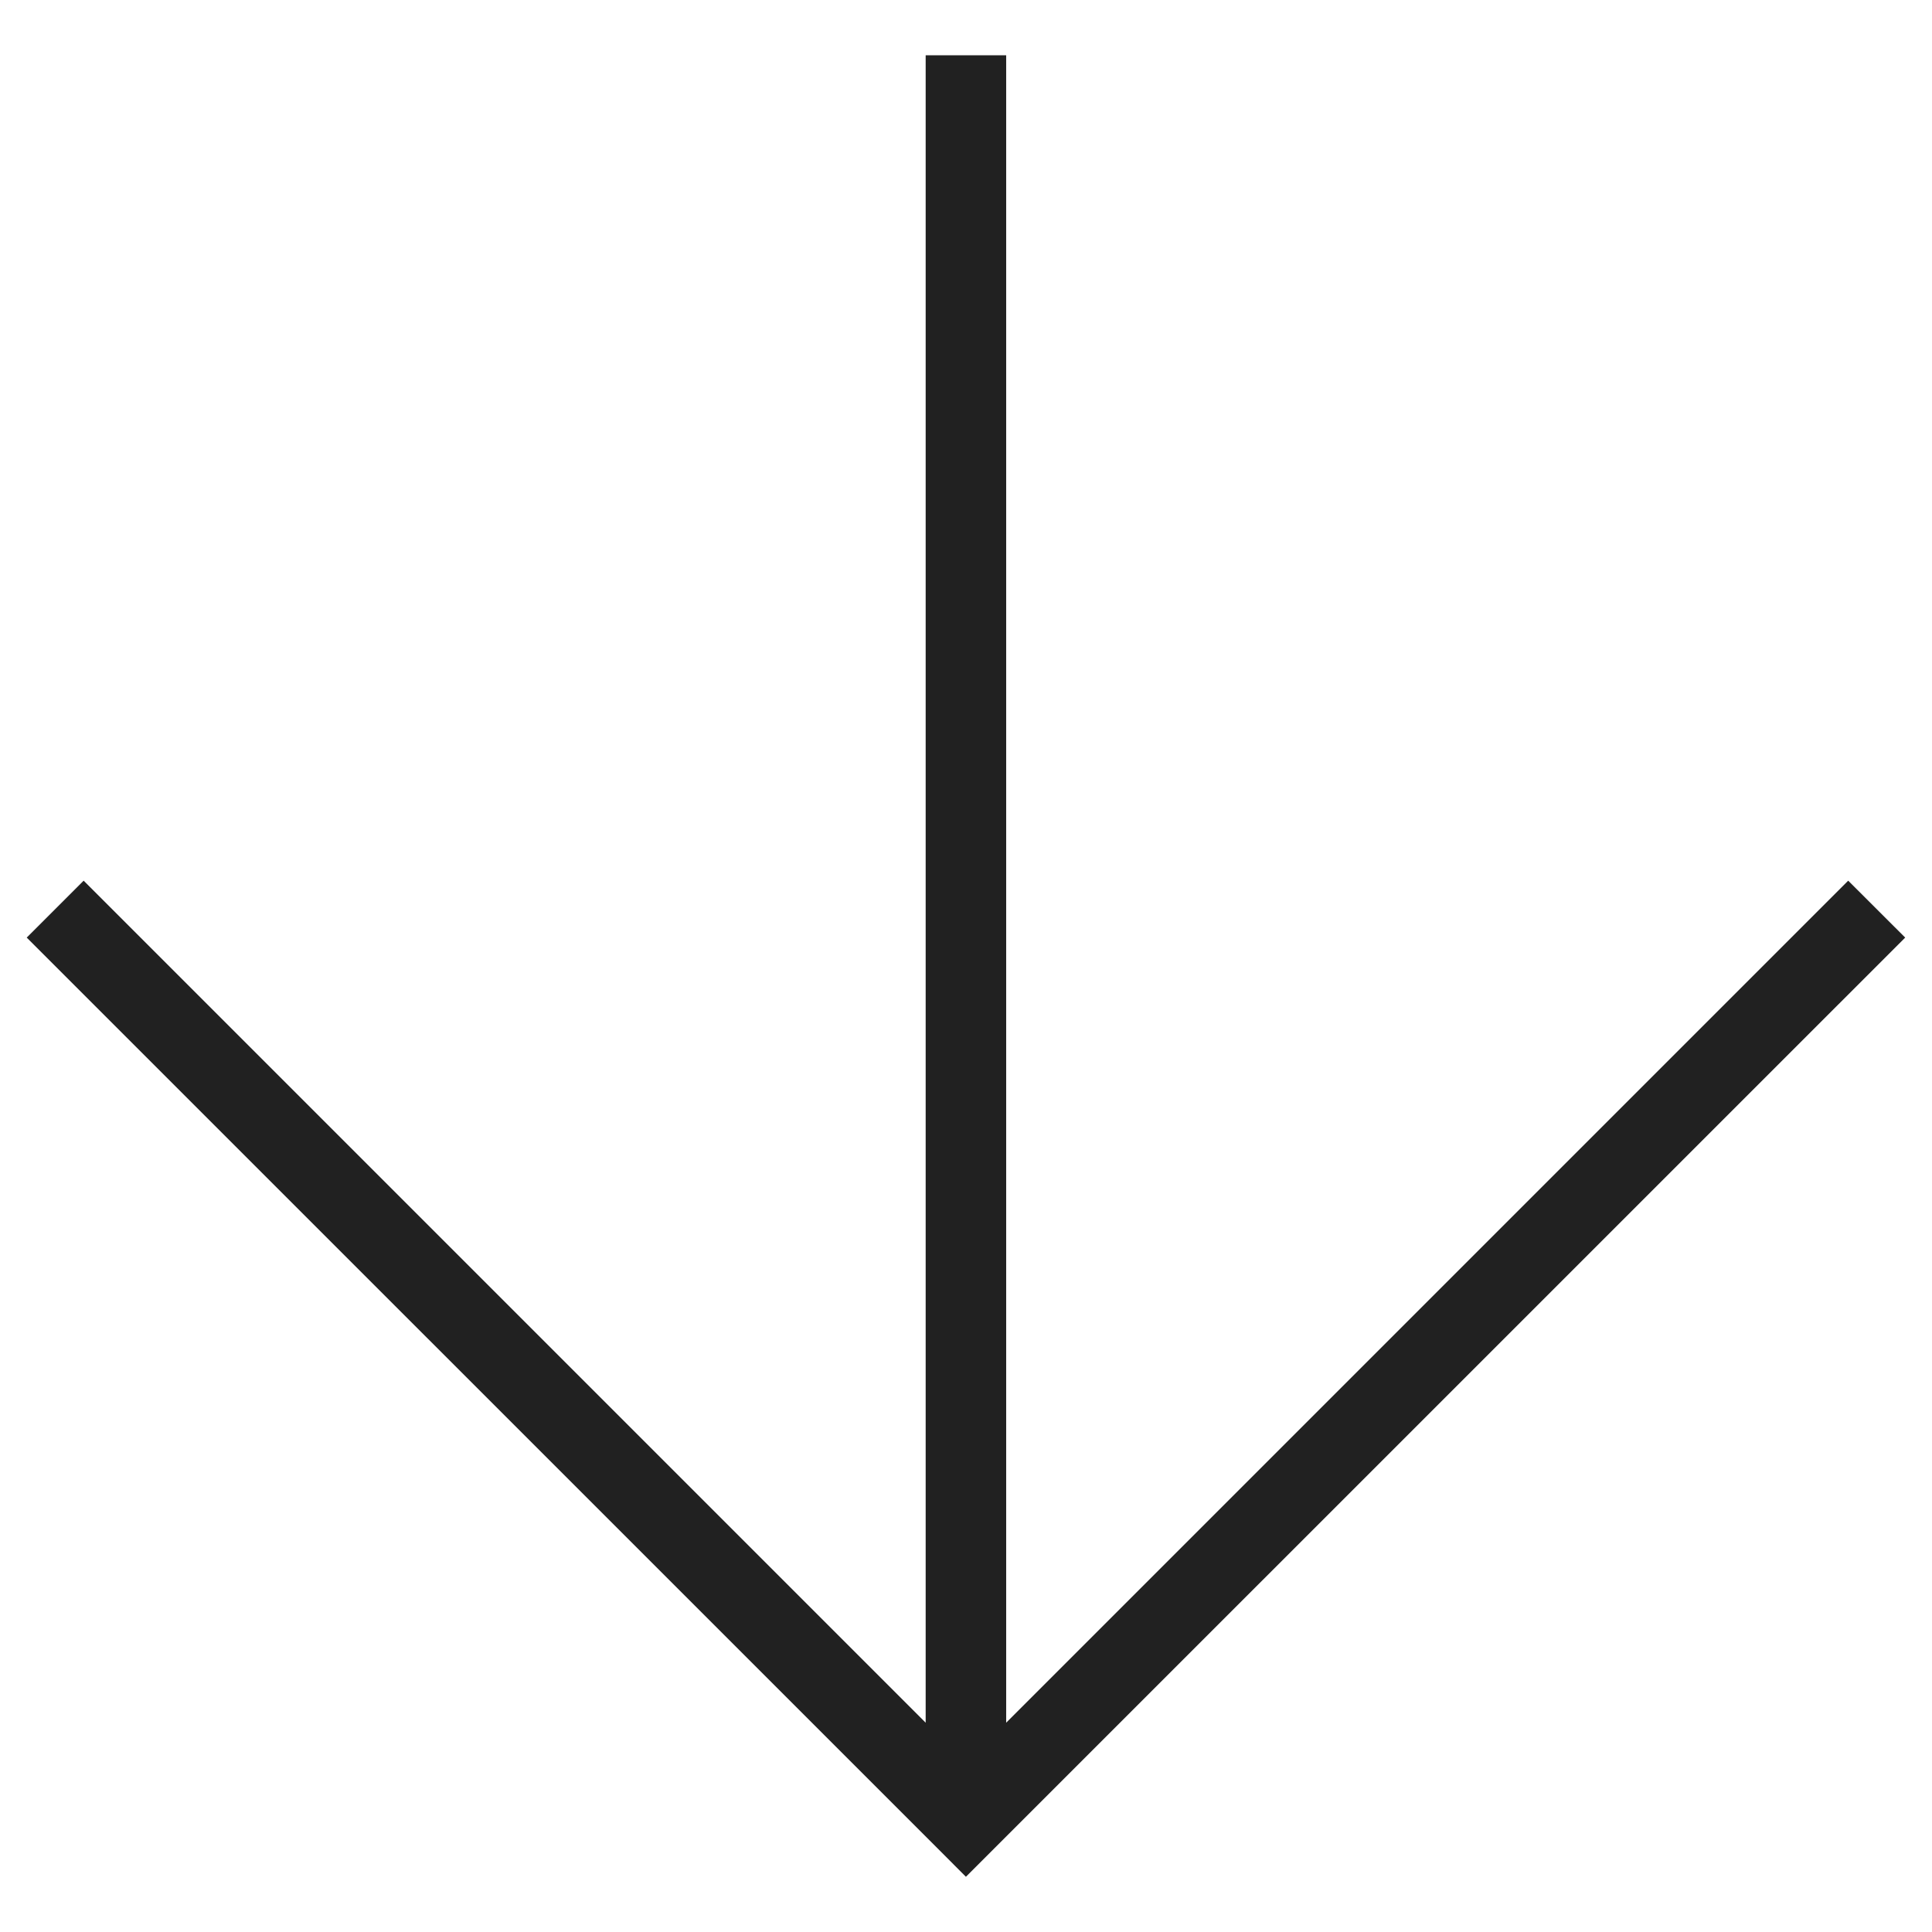 <svg width="24" height="24" viewBox="0 0 24 24" fill="none" xmlns="http://www.w3.org/2000/svg">
<path fill-rule="evenodd" clip-rule="evenodd" d="M11.499 21.4V0.687H12.499V21.4L22.959 10.94L23.667 11.647L12.353 22.96L11.999 23.314L11.646 22.96L0.332 11.647L1.039 10.94L11.499 21.4Z" fill="#212121"/>
</svg>
